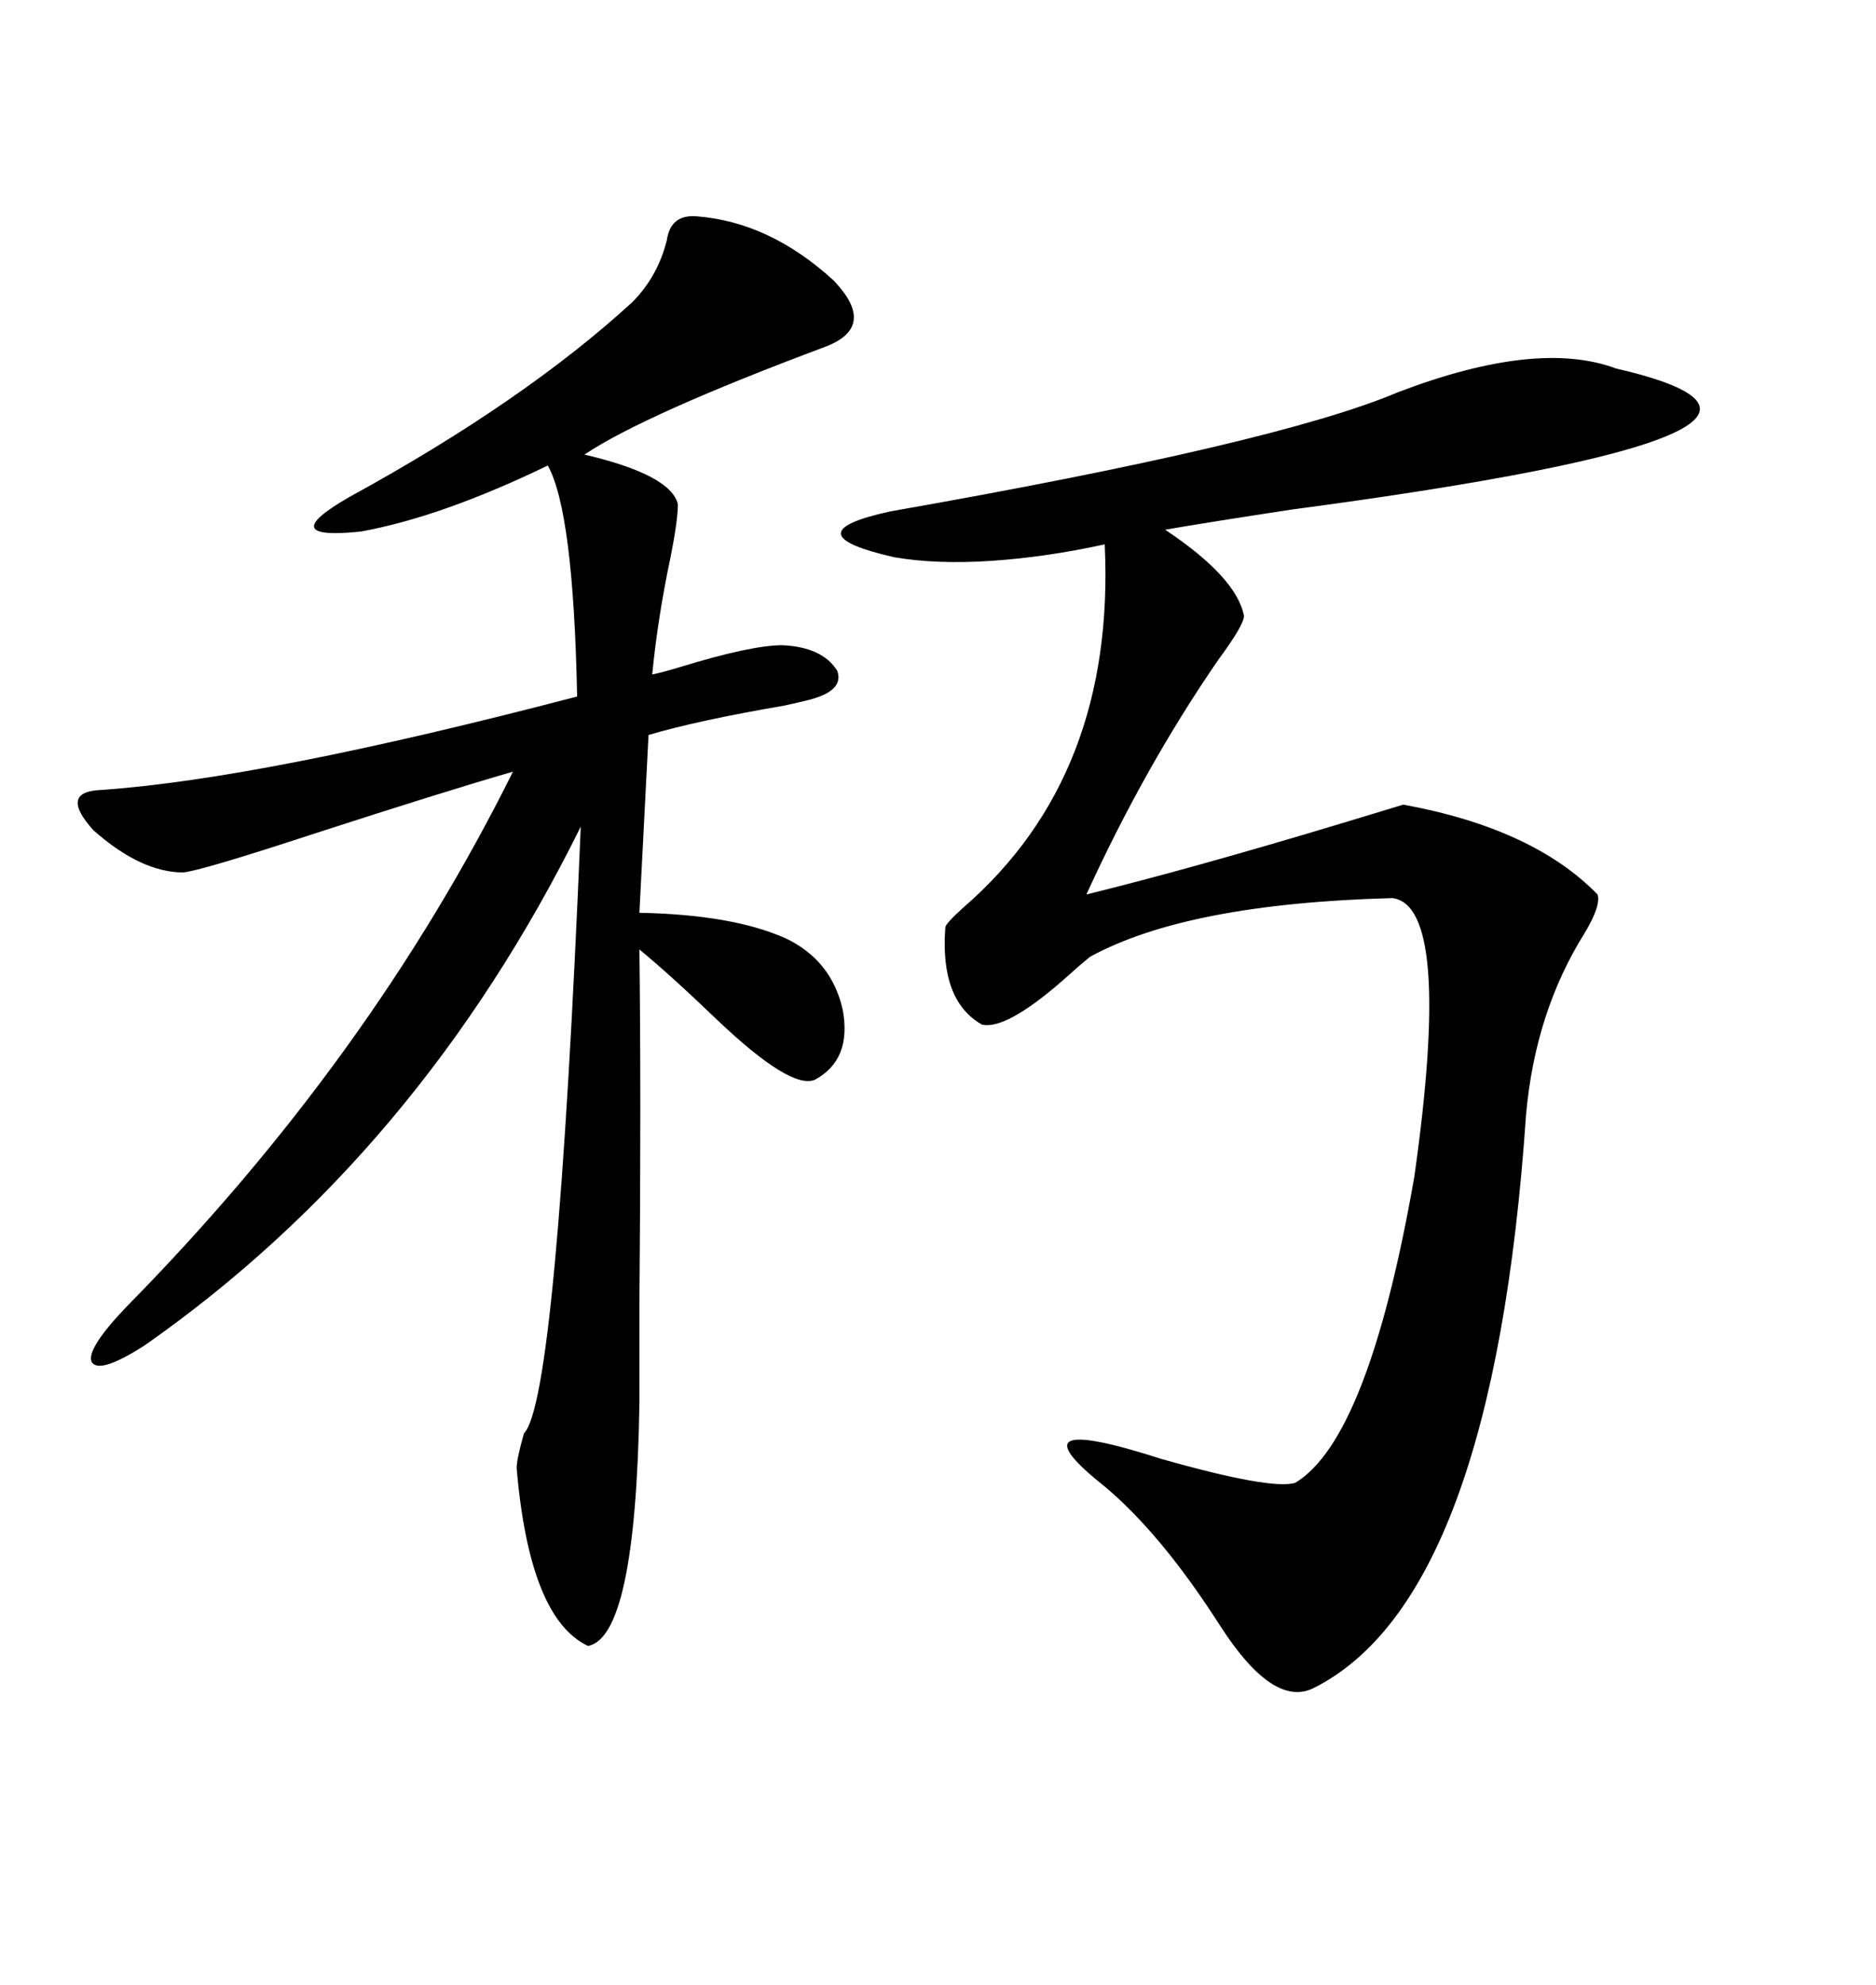 <svg xmlns="http://www.w3.org/2000/svg" xmlns:xlink="http://www.w3.org/1999/xlink" width="300" height="317.285"><path d="M258.40 58.89L258.40 58.89Q301.46 68.85 206.54 81.45L206.54 81.45Q193.07 83.50 186.33 84.67L186.33 84.67Q197.75 92.29 198.93 98.44L198.93 98.44Q198.93 99.90 194.82 105.47L194.82 105.47Q183.11 122.46 173.73 142.97L173.73 142.97Q190.43 138.87 214.75 131.54L214.75 131.54Q221.48 129.49 224.41 128.61L224.41 128.61Q245.21 132.42 255.47 142.97L255.47 142.97Q256.05 144.73 253.42 149.12L253.42 149.12Q245.51 161.72 244.04 178.13L244.04 178.13Q238.77 255.47 210.06 269.82L210.06 269.82Q203.61 273.05 195.12 259.86L195.12 259.86Q185.74 245.21 176.66 237.60L176.66 237.60Q161.13 225.29 185.74 233.20L185.74 233.20Q203.32 238.18 207.13 237.01L207.13 237.01Q218.85 229.98 226.17 188.09L226.17 188.09Q232.32 144.73 222.66 143.55L222.66 143.55Q189.84 144.43 174.32 152.93L174.32 152.93Q172.85 154.10 169.92 156.74L169.92 156.74Q160.84 164.65 157.03 163.77L157.03 163.77Q150.29 159.96 151.17 148.24L151.17 148.24Q151.17 147.66 154.10 145.02L154.10 145.02Q178.42 123.93 176.66 87.01L176.66 87.01Q167.29 89.06 158.50 89.65L158.50 89.65Q149.71 90.23 142.97 89.06L142.97 89.06Q126.27 85.25 142.38 81.74L142.38 81.74Q204.20 70.90 223.54 62.70L223.54 62.70Q245.80 54.20 258.40 58.89ZM111.33 34.57L111.33 34.57Q123.05 35.45 133.30 44.82L133.30 44.82Q140.33 52.15 132.13 55.37L132.13 55.37Q103.13 66.21 93.46 72.66L93.46 72.66Q107.23 75.88 108.40 80.57L108.40 80.57Q108.40 83.20 107.23 89.06L107.23 89.06Q105.18 98.73 104.30 107.81L104.30 107.81Q105.76 107.52 108.69 106.64L108.69 106.64Q120.12 103.13 125.10 103.13L125.10 103.13Q131.54 103.42 133.89 107.23L133.89 107.23Q135.06 110.45 129.20 111.91L129.20 111.91Q128.03 112.21 125.39 112.79L125.39 112.79Q111.62 115.14 103.71 117.48L103.71 117.48L102.25 145.90Q117.19 146.19 125.68 150L125.68 150Q133.01 153.52 134.77 161.43L134.77 161.43Q136.23 169.34 130.37 172.56L130.37 172.56Q126.56 174.32 114.55 162.89L114.55 162.89Q107.23 155.86 102.25 151.76L102.25 151.76Q102.54 175.49 102.25 208.59L102.25 208.59Q102.25 219.73 102.25 224.41L102.25 224.41Q101.66 261.62 94.04 263.09L94.04 263.09Q84.67 258.69 82.62 234.67L82.62 234.67Q82.62 233.20 83.79 229.10L83.79 229.10Q89.06 223.83 92.87 132.13L92.87 132.13Q67.09 184.28 23.14 215.04L23.14 215.04Q15.82 219.73 14.65 217.68L14.65 217.68Q13.77 215.63 20.21 208.89L20.21 208.89Q59.18 169.34 82.03 123.34L82.03 123.34Q70.90 126.56 50.10 133.30L50.10 133.30Q32.23 139.16 29.30 139.45L29.30 139.45Q22.56 139.45 14.94 132.71L14.94 132.71Q9.38 126.56 16.11 126.27L16.11 126.27Q41.89 124.51 92.29 111.33L92.29 111.33Q91.70 81.74 87.60 74.41L87.60 74.41Q70.61 82.62 57.71 84.96L57.71 84.96Q43.65 86.43 55.96 79.39L55.96 79.39Q83.79 64.16 101.07 48.34L101.07 48.34Q105.18 44.24 106.64 38.38L106.64 38.38Q107.23 34.28 111.33 34.57Z"/></svg>
